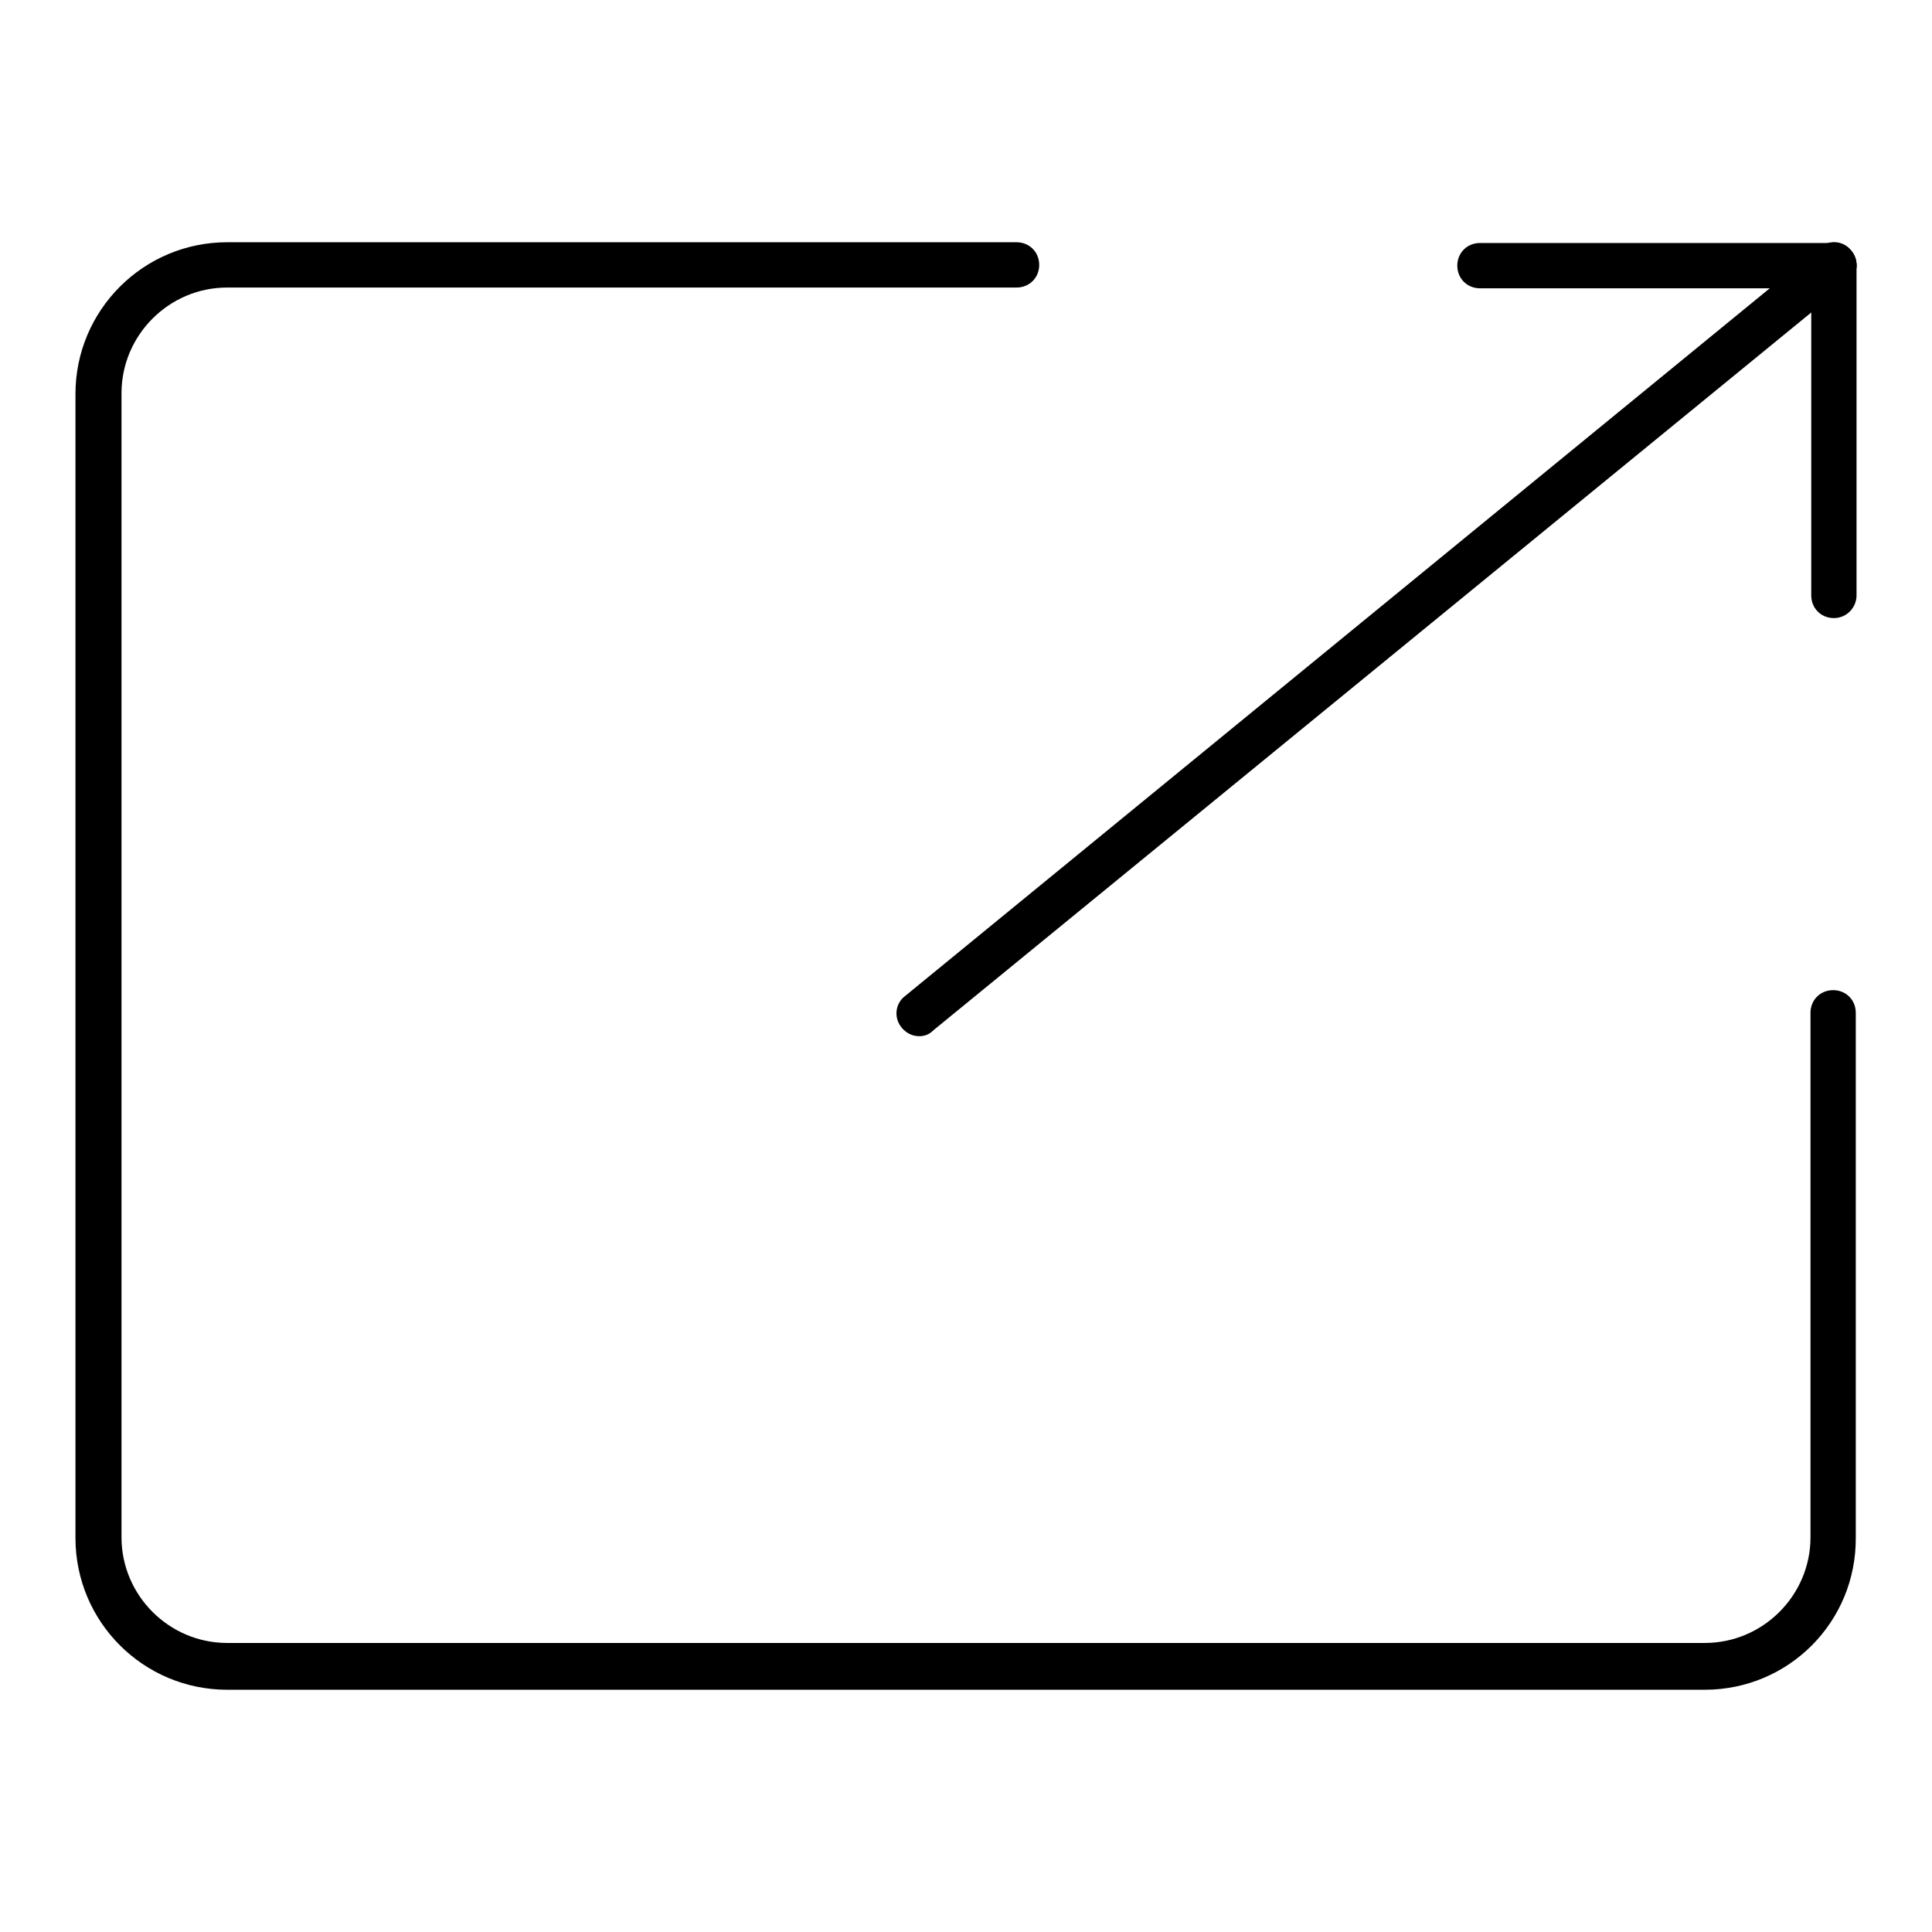 <?xml version="1.0" encoding="utf-8"?>
<!-- Svg Vector Icons : http://www.onlinewebfonts.com/icon -->
<!DOCTYPE svg PUBLIC "-//W3C//DTD SVG 1.1//EN" "http://www.w3.org/Graphics/SVG/1.1/DTD/svg11.dtd">
<svg version="1.1" xmlns="http://www.w3.org/2000/svg" xmlns:xlink="http://www.w3.org/1999/xlink" x="0px" y="0px" viewBox="0 0 256 256" enable-background="new 0 0 256 256" xml:space="preserve">
<g><g><path fill="#000000" d="M225.9,223.9H30.1c-11.1,0-20.1-9-20.1-20.1V52.2c0-11.1,9-20.1,20.1-20.1h104.6c1.7,0,3,1.3,3,3c0,1.7-1.3,3-3,3H30.1c-7.7,0-14,6.3-14,14v151.6c0,7.7,6.3,14,14,14h195.8c7.7,0,14-6.3,14-14v-69.5c0-1.7,1.3-3,3-3c1.7,0,3,1.3,3,3v69.5C246,214.9,237,223.9,225.9,223.9z"/><path fill="#000000" d="M243,38.2h-46.9c-1.7,0-3-1.3-3-3c0-1.7,1.3-3,3-3H243c1.7,0,3,1.3,3,3C246,36.8,244.7,38.2,243,38.2z"/><path fill="#000000" d="M243,81.9c-1.7,0-3-1.3-3-3V35.2c0-1.7,1.3-3,3-3s3,1.3,3,3v43.7C246,80.5,244.7,81.9,243,81.9z"/><path fill="#000000" d="M121.8,137.3c-0.9,0-1.7-0.4-2.3-1.1c-1.1-1.3-0.9-3.2,0.4-4.2l121.2-99.2c1.3-1.1,3.2-0.9,4.2,0.4c1.1,1.3,0.9,3.2-0.4,4.2l-121.2,99.1C123.1,137.1,122.5,137.3,121.8,137.3z"/></g></g>
</svg>
